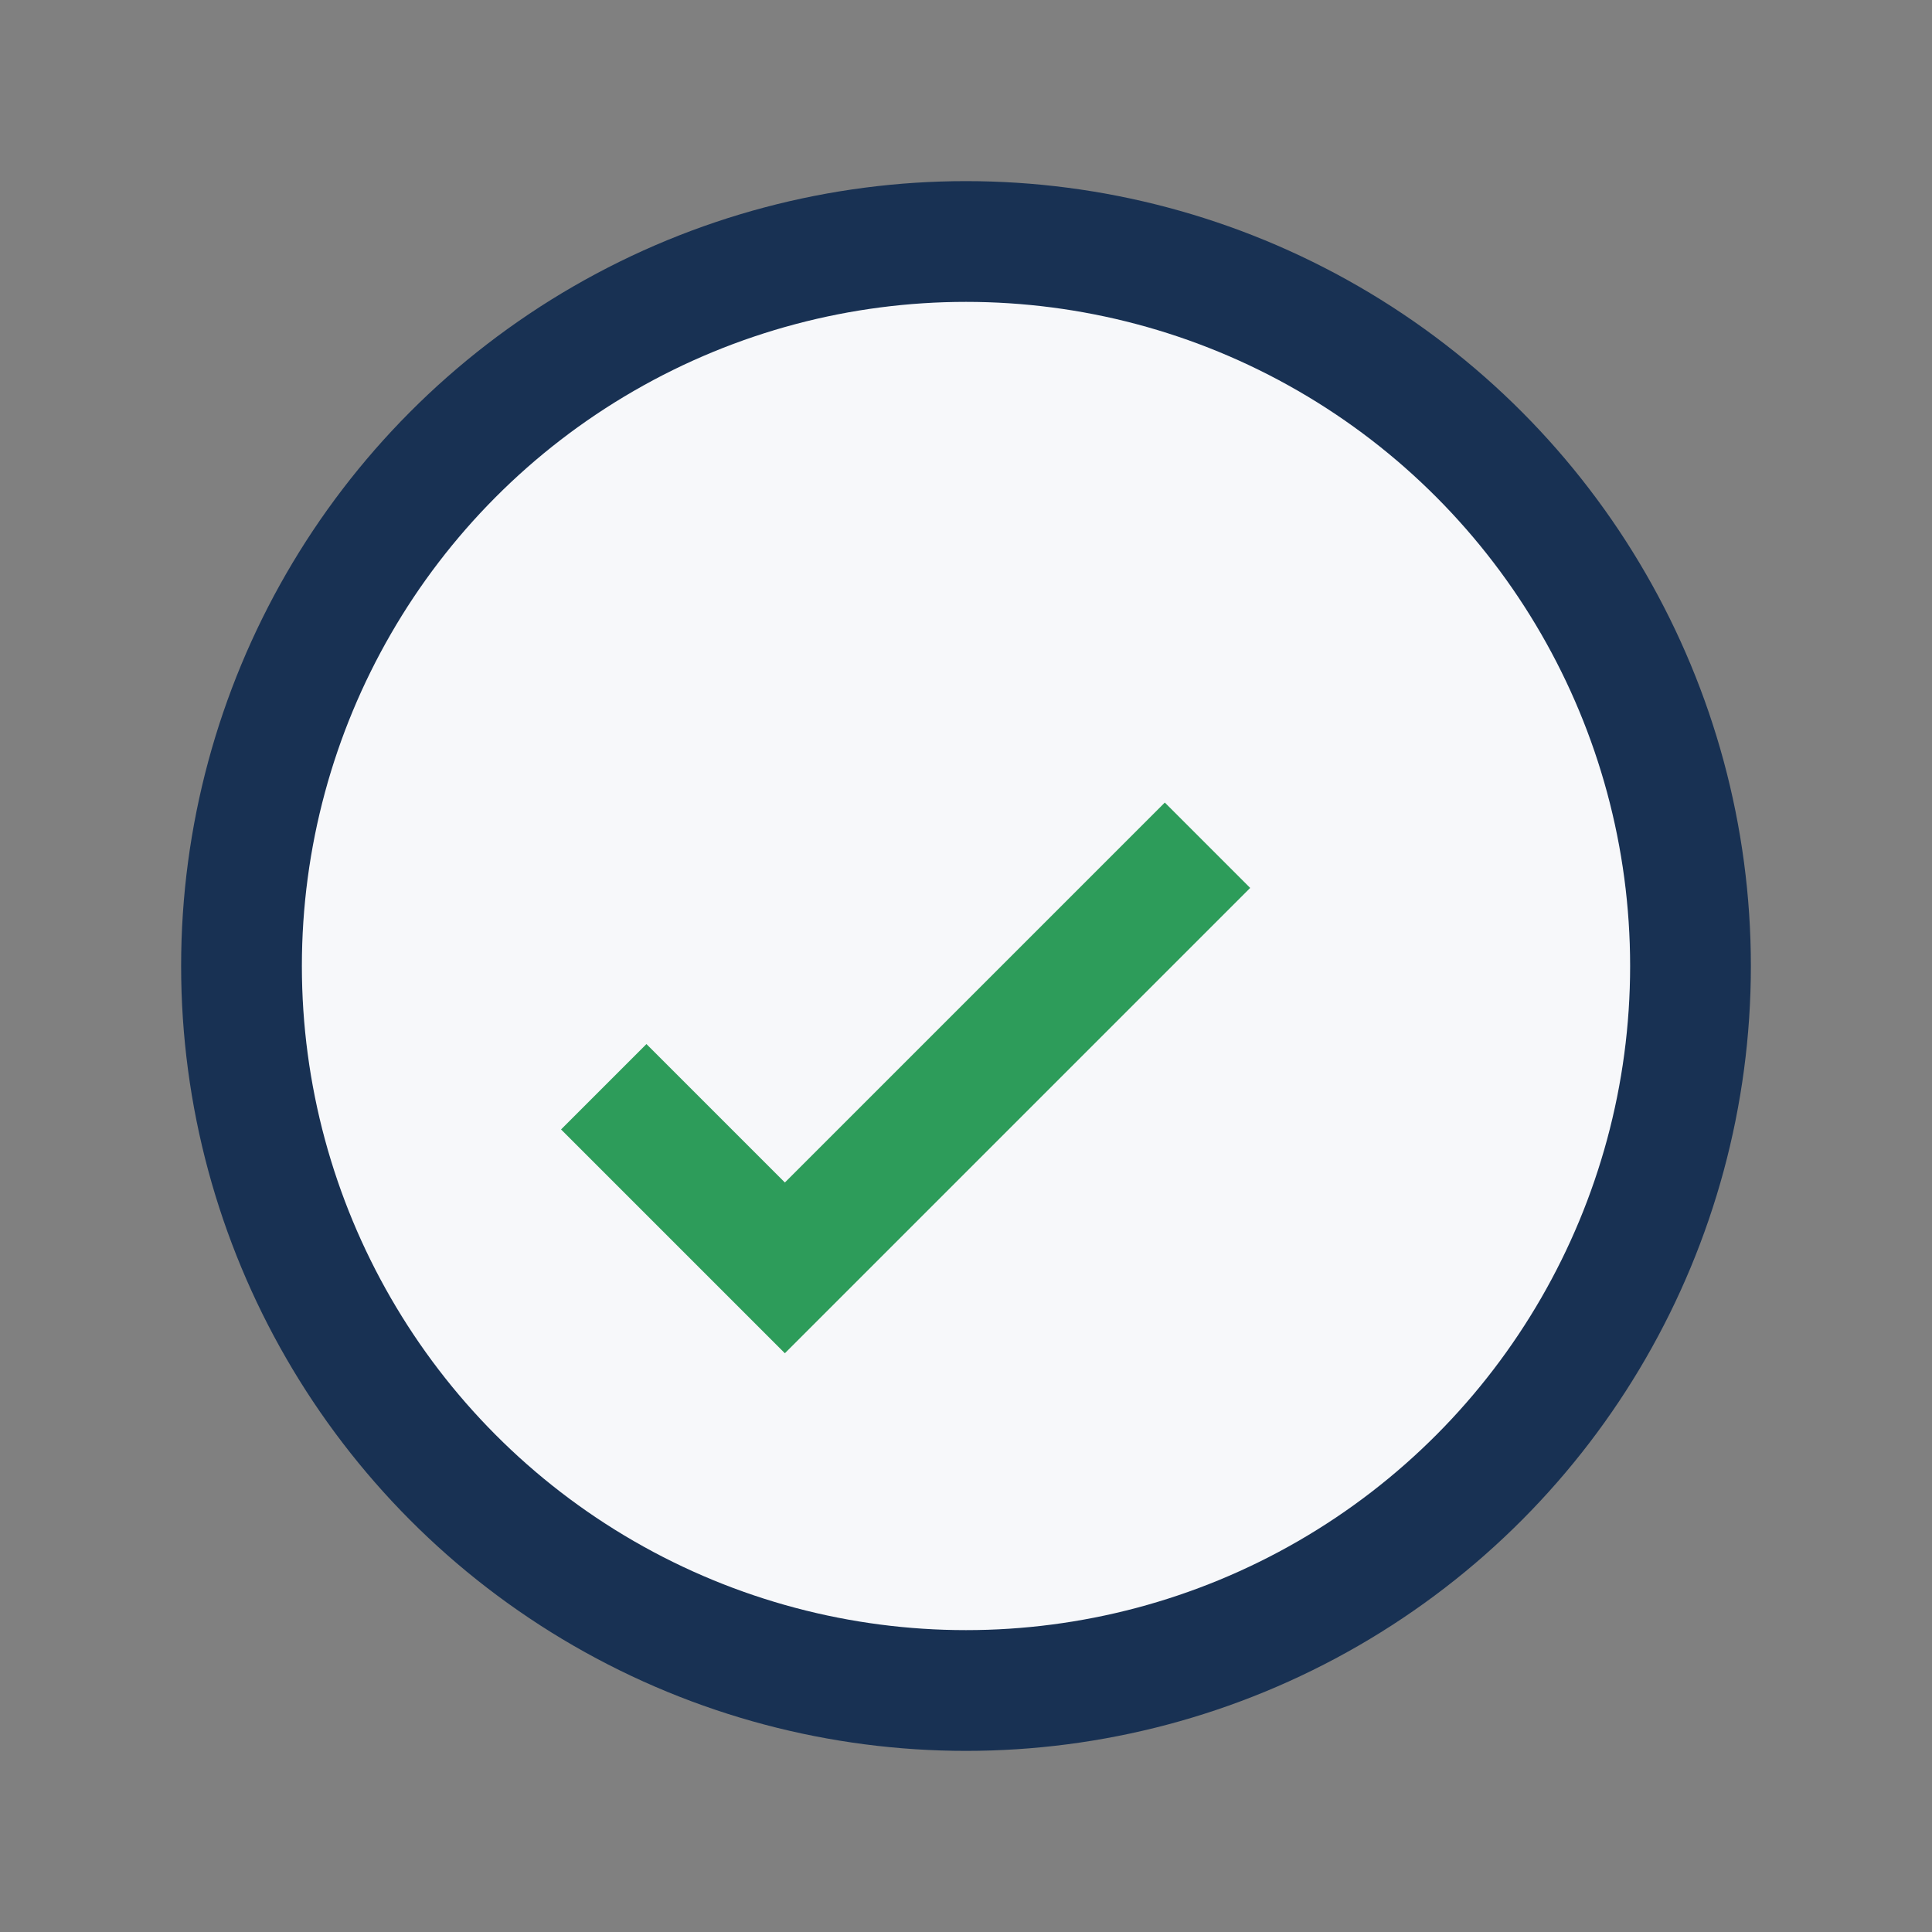 <?xml version="1.0" encoding="UTF-8"?>
<svg xmlns="http://www.w3.org/2000/svg" width="32" height="32" viewBox="0 0 32 32"><rect x="0" y="0" width="32" height="32" fill="#808080" stroke="none"/><circle cx="16" cy="16" r="12" fill="#F7F8FA" stroke="#183153" stroke-width="2"/><path d="M10 18l3 3 7-7" stroke="#2D9C5A" stroke-width="2" fill="none"/></svg>